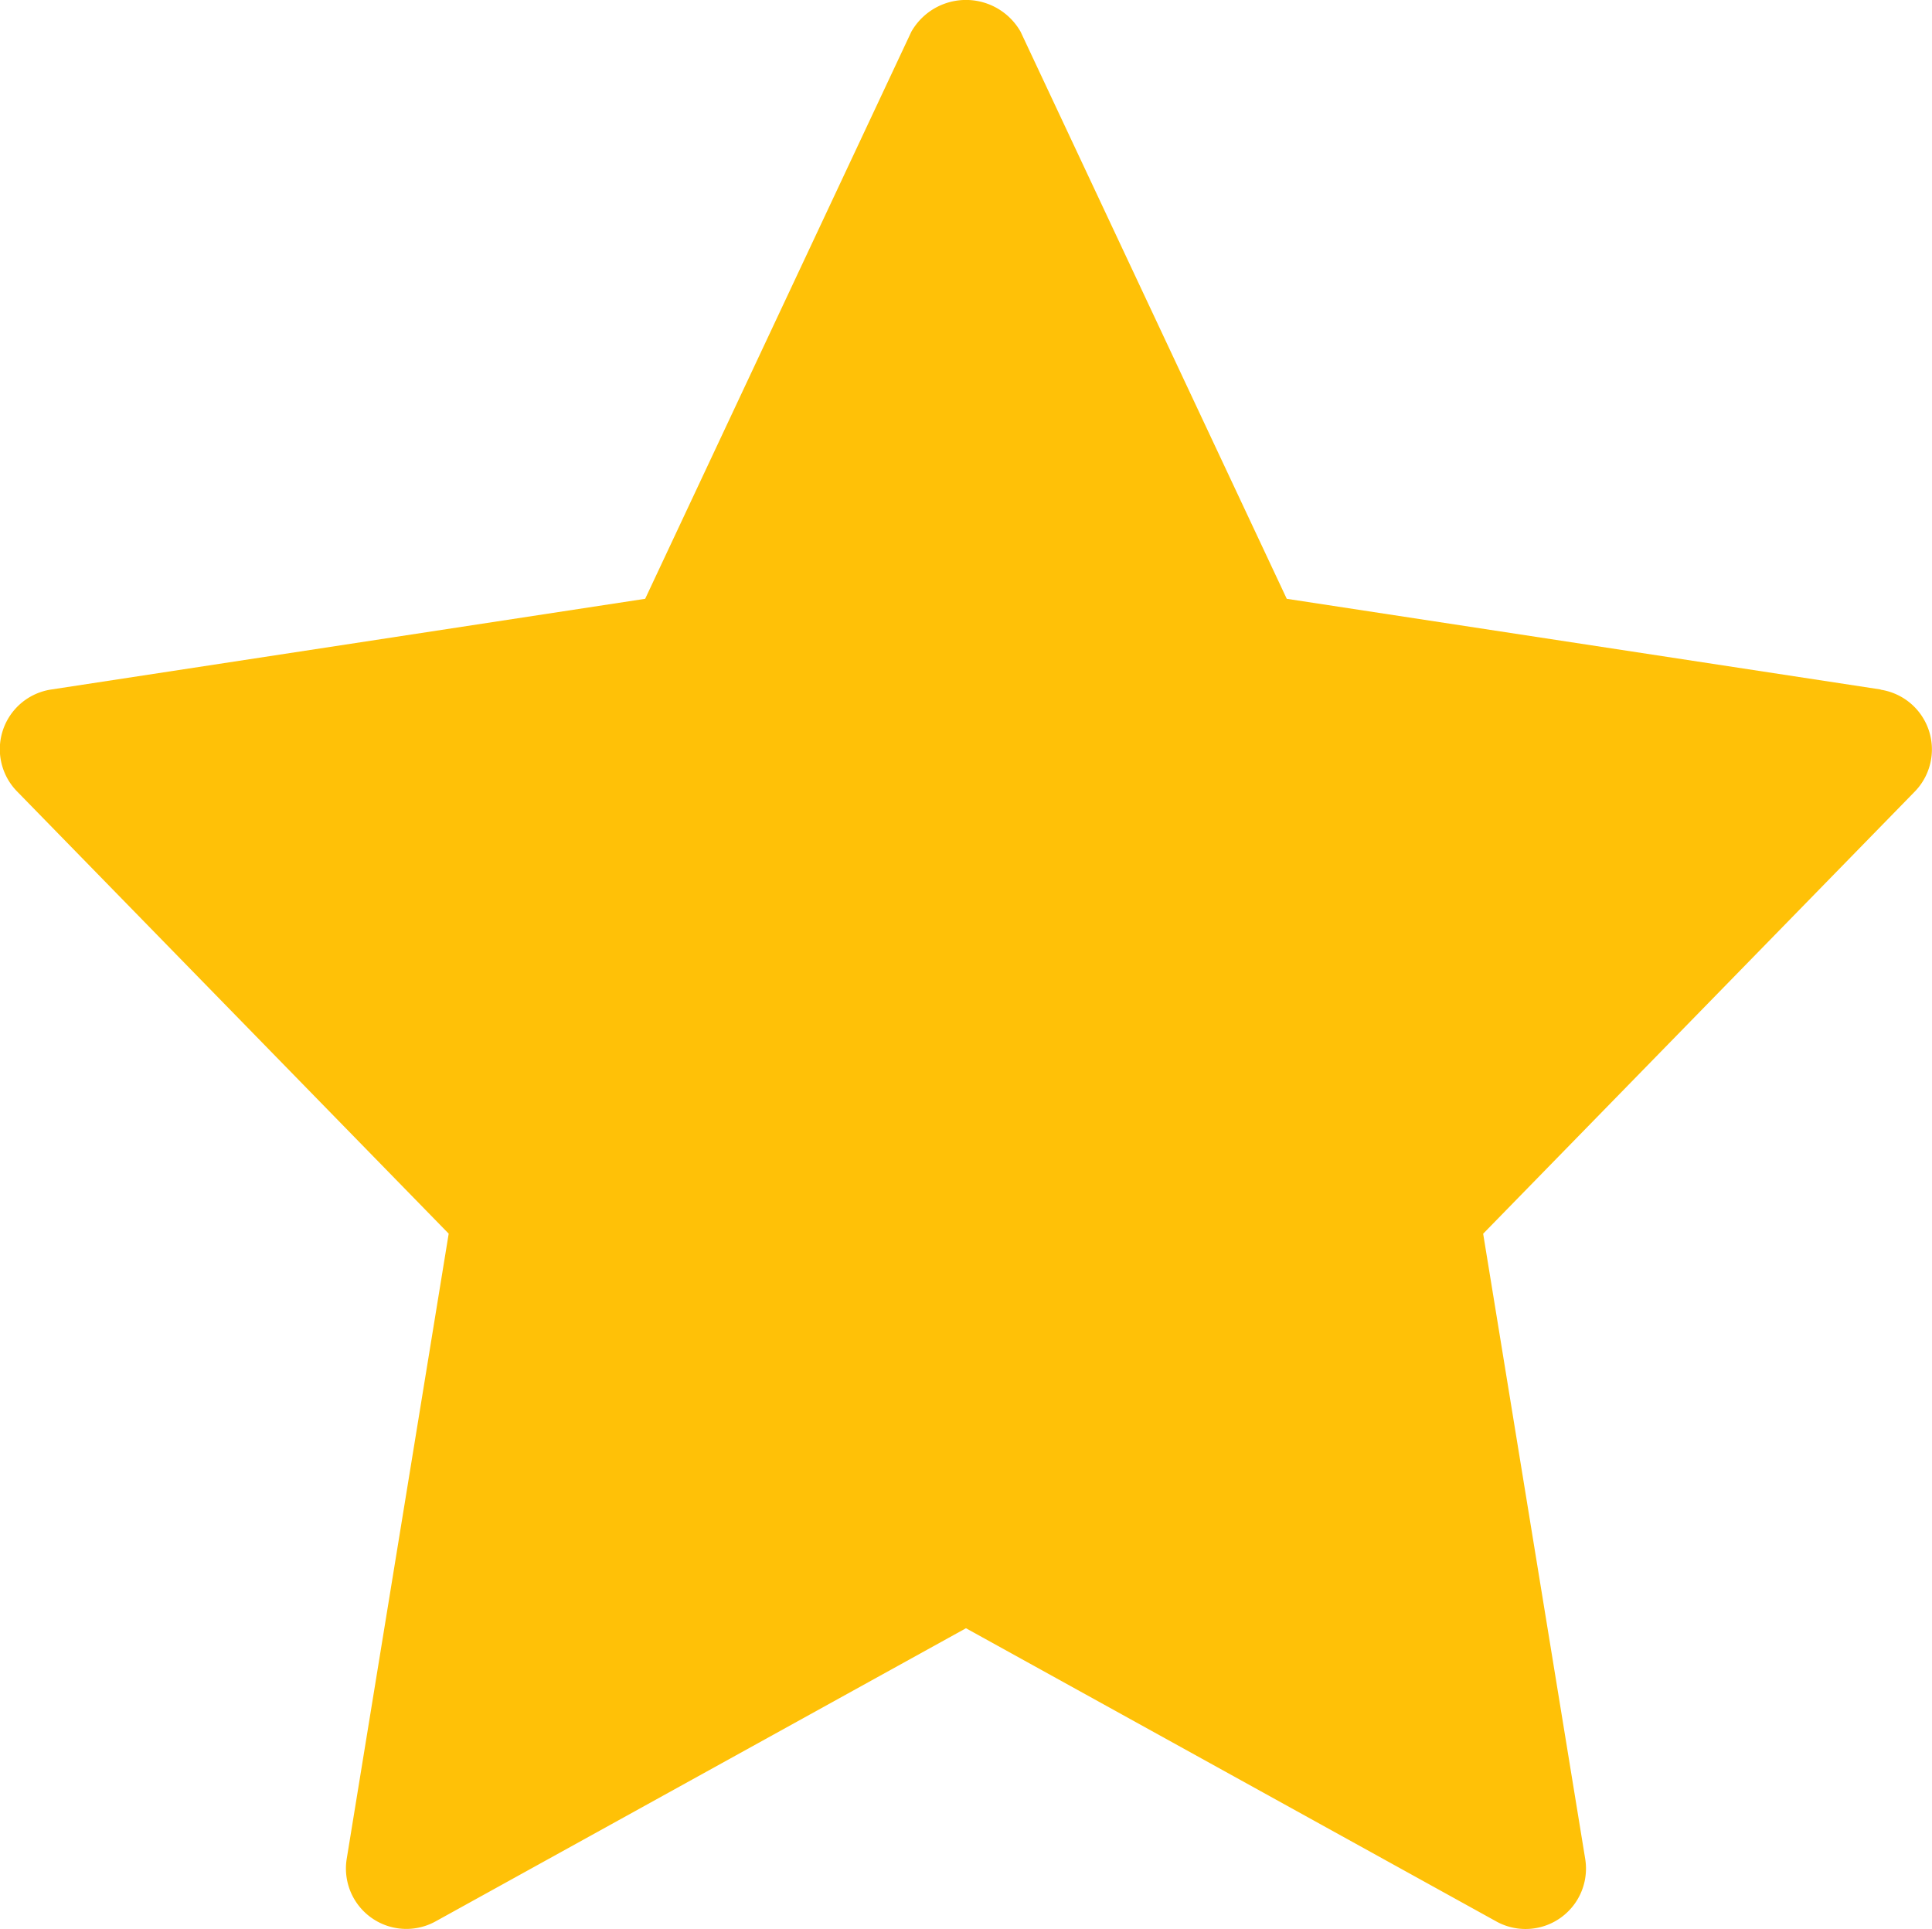 <svg xmlns="http://www.w3.org/2000/svg" width="26.313" height="26.273" viewBox="0 0 26.313 26.273"><path d="M25.614,9.409,17.525,8.174,13.9.451a.856.856,0,0,0-1.488,0L8.787,8.174.7,9.409A.822.822,0,0,0,.235,10.8L6.111,16.82,4.722,25.335a.823.823,0,0,0,1.209.852l7.225-3.993,7.225,3.994a.823.823,0,0,0,1.209-.852L20.2,16.821,26.078,10.8a.823.823,0,0,0-.464-1.388Z" transform="translate(0 -0.019)" fill="#ffc107"/></svg>